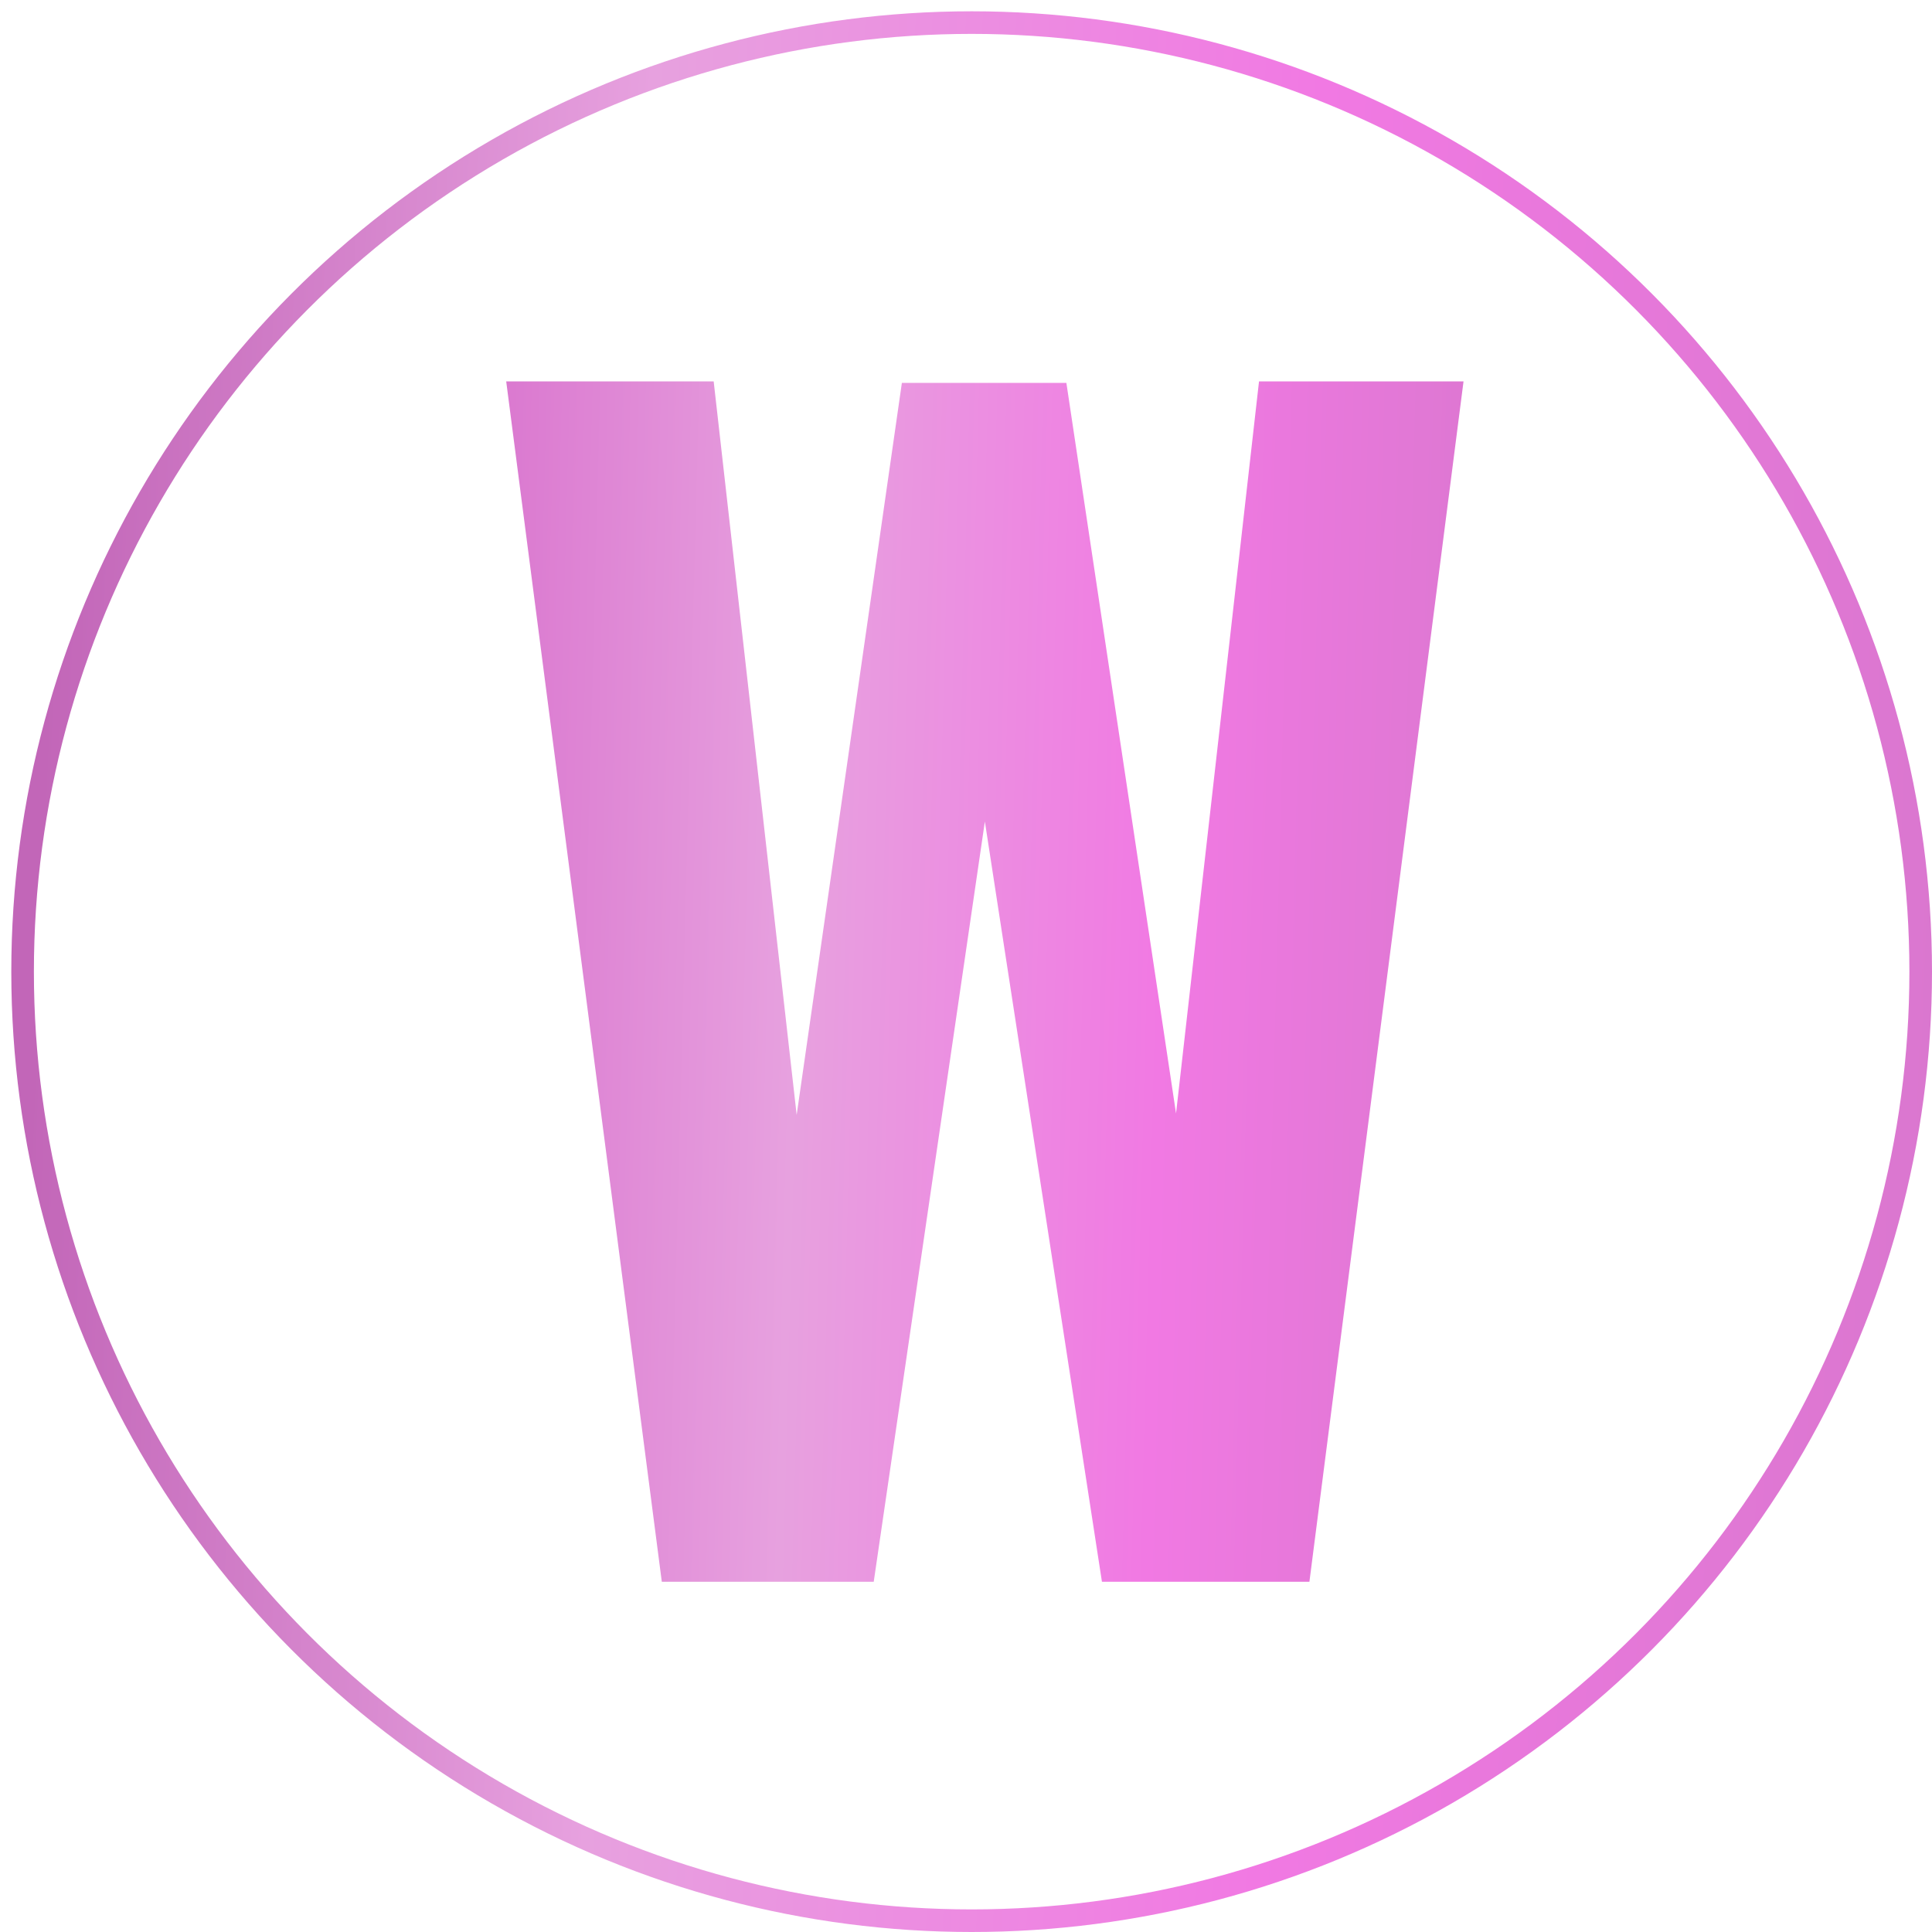 <?xml version="1.0" encoding="UTF-8"?> <svg xmlns="http://www.w3.org/2000/svg" width="171" height="171" viewBox="0 0 171 171" fill="none"> <path d="M58.576 140L44.804 33.757H63.167L70.512 98.683L79.825 33.888H94.384L104.09 98.552L111.435 33.757H129.536L115.895 140H97.532L87.17 72.713L77.333 140H58.576Z" fill="url(#paint0_linear_621_741)"></path> <circle cx="86" cy="86" r="84" stroke="url(#paint1_linear_621_741)" stroke-width="2"></circle> <defs> <linearGradient id="paint0_linear_621_741" x1="43.516" y1="27.808" x2="135.631" y2="30.215" gradientUnits="userSpaceOnUse"> <stop stop-color="#DA77CF"></stop> <stop offset="0.307" stop-color="#E7A1DF"></stop> <stop offset="0.659" stop-color="#F179E3"></stop> <stop offset="1" stop-color="#DA77CF"></stop> </linearGradient> <linearGradient id="paint1_linear_621_741" x1="5.6" y1="20.615" x2="173.847" y2="27.093" gradientUnits="userSpaceOnUse"> <stop stop-color="#C266B8"></stop> <stop offset="0.307" stop-color="#E7A1DF"></stop> <stop offset="0.659" stop-color="#F179E3"></stop> <stop offset="1" stop-color="#DA77CF"></stop> </linearGradient> </defs> </svg> 